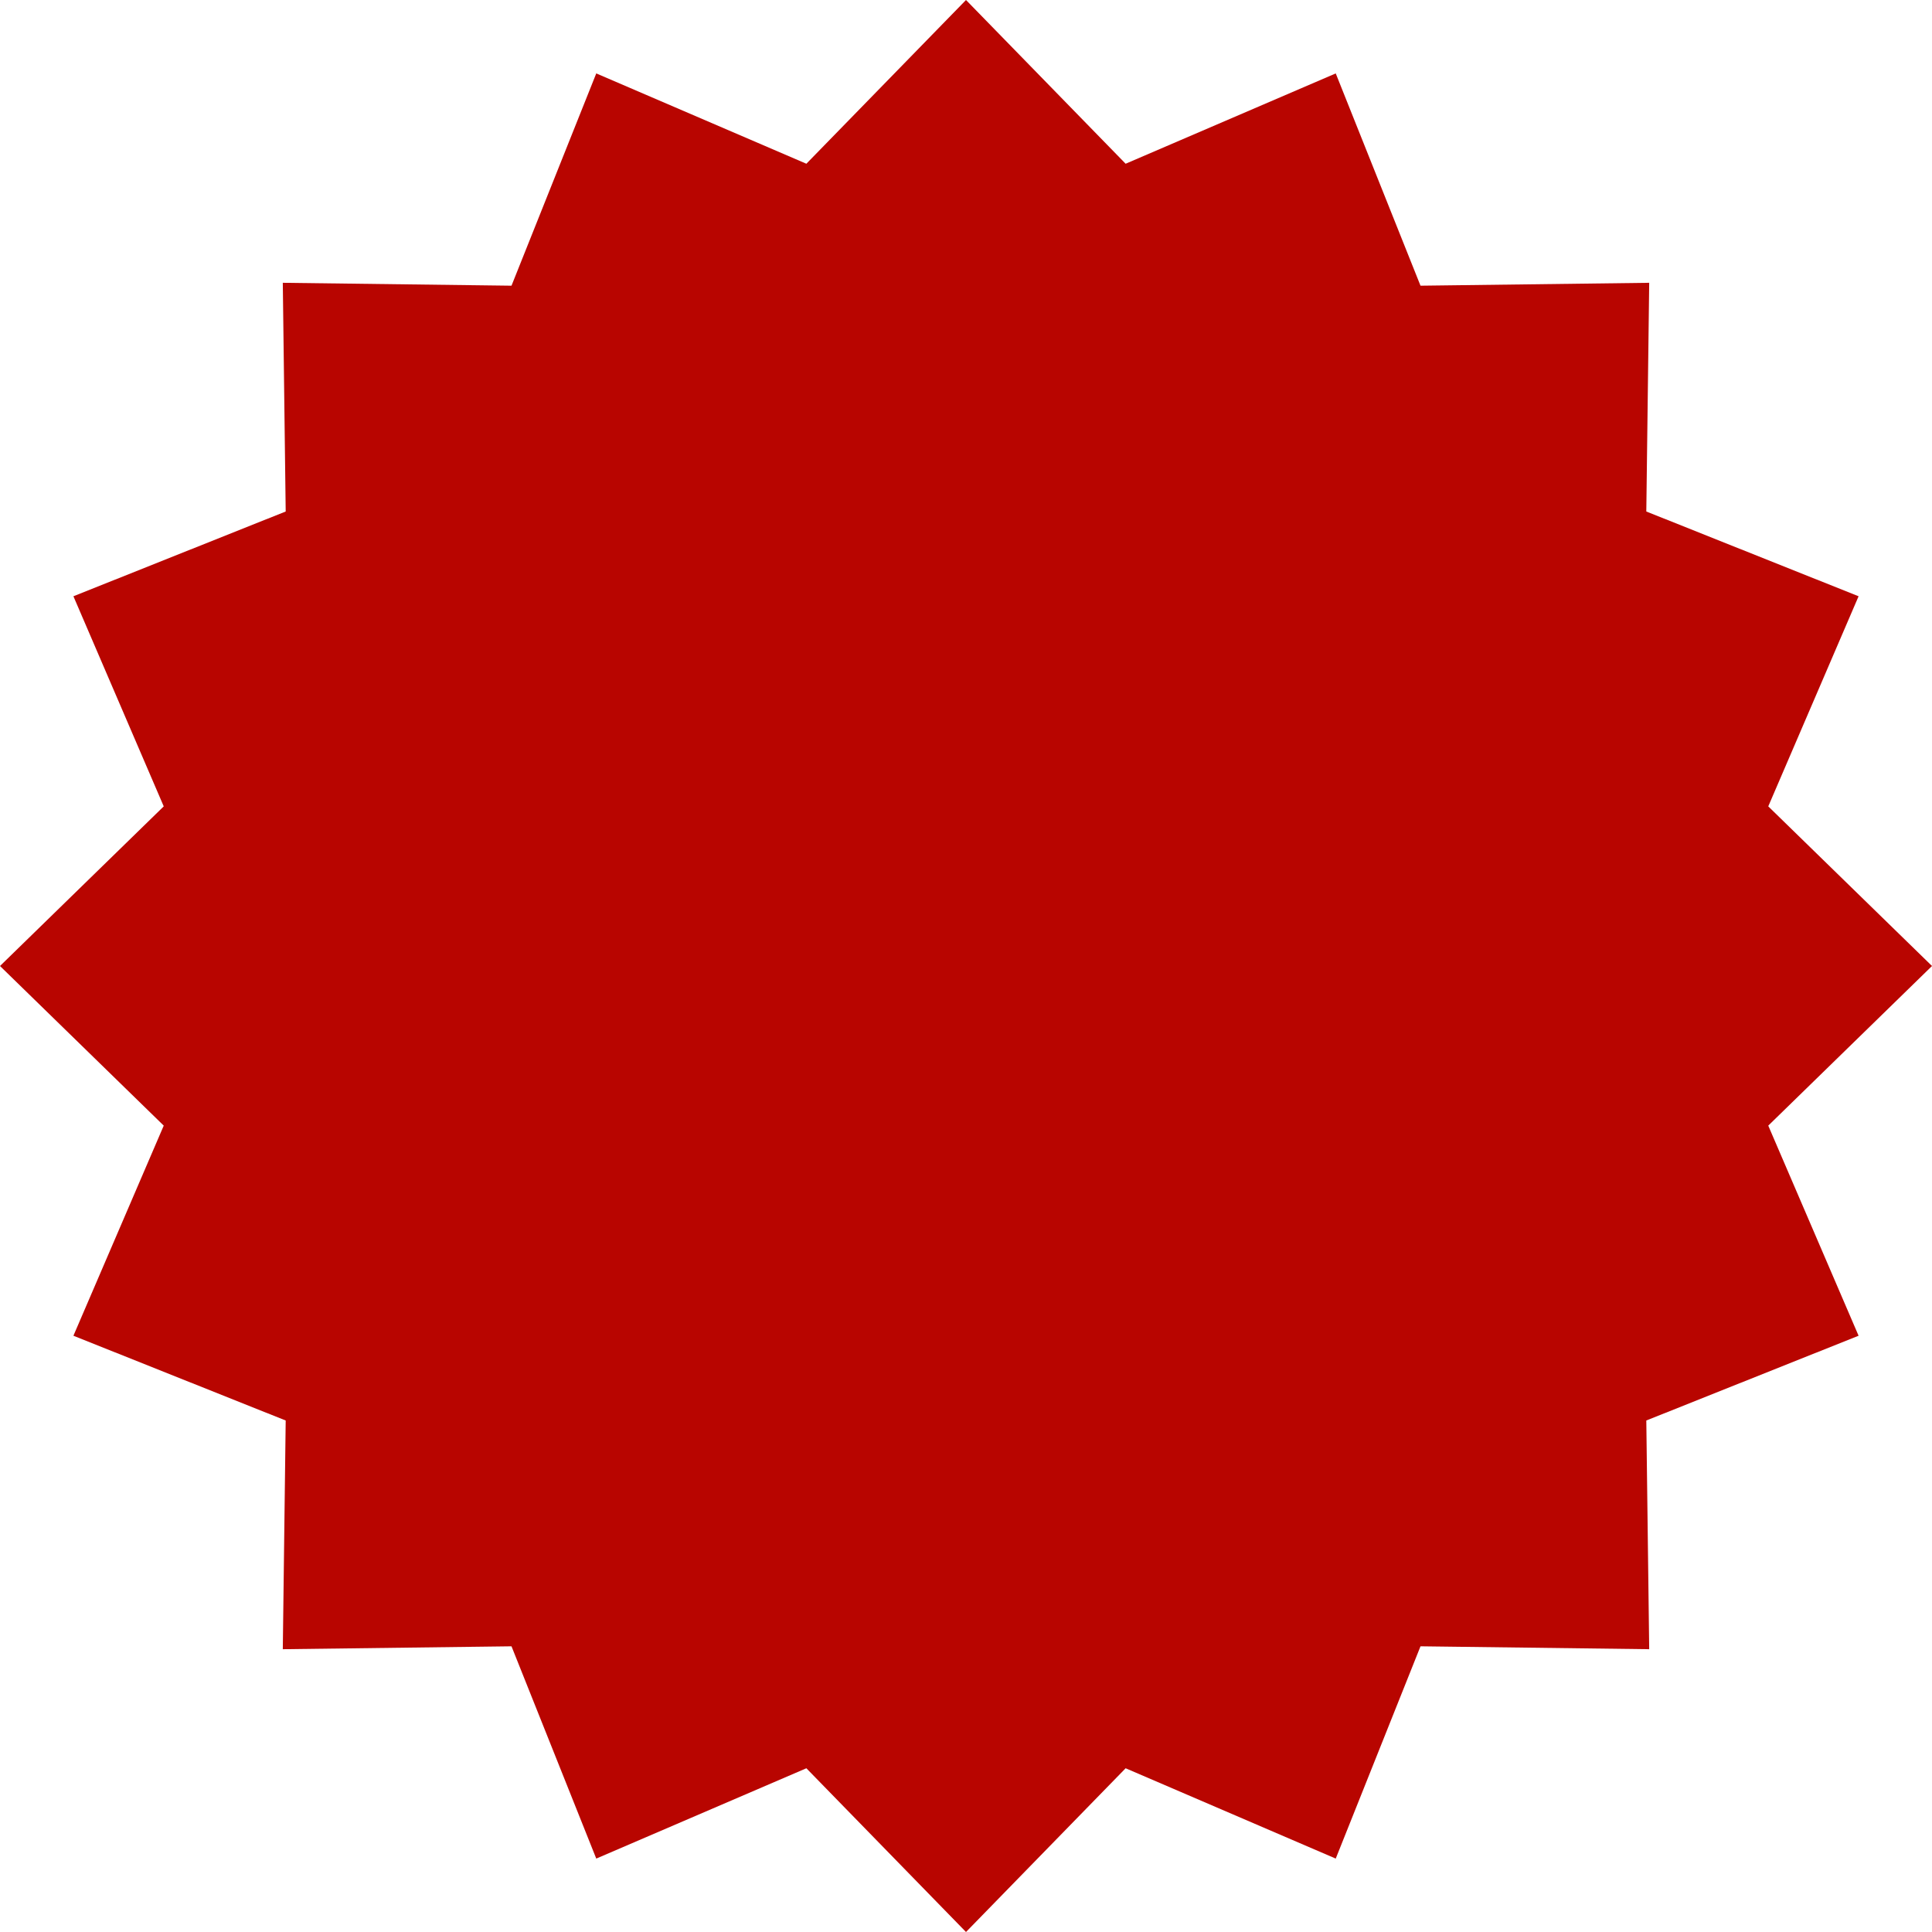 <?xml version="1.0" encoding="UTF-8"?>
<svg id="Layer_1" data-name="Layer 1" xmlns="http://www.w3.org/2000/svg" version="1.1" viewBox="0 0 800 800">
  <defs>
    <style>
      .cls-1 {
        fill: #b80500;
        stroke-width: 0px;
      }
    </style>
  </defs>
  <path class="cls-1" d="M732.2,466.1l67.8-66.1-67.8-66.1,37.4-87-87.9-35.1,1.2-94.7-94.7,1.2-35.1-87.9-87,37.4L400,0l-66.1,67.8-87-37.4-35.1,87.9-94.7-1.2,1.2,94.7-87.9,35.1,37.4,87L0,400l67.8,66.1-37.4,87,87.9,35.1-1.2,94.7,94.7-1.2,35.1,87.9,87-37.4,66.1,67.8,66.1-67.8,87,37.4,35.1-87.9,94.7,1.2-1.2-94.7,87.9-35.1-37.4-87Z"/>
</svg>